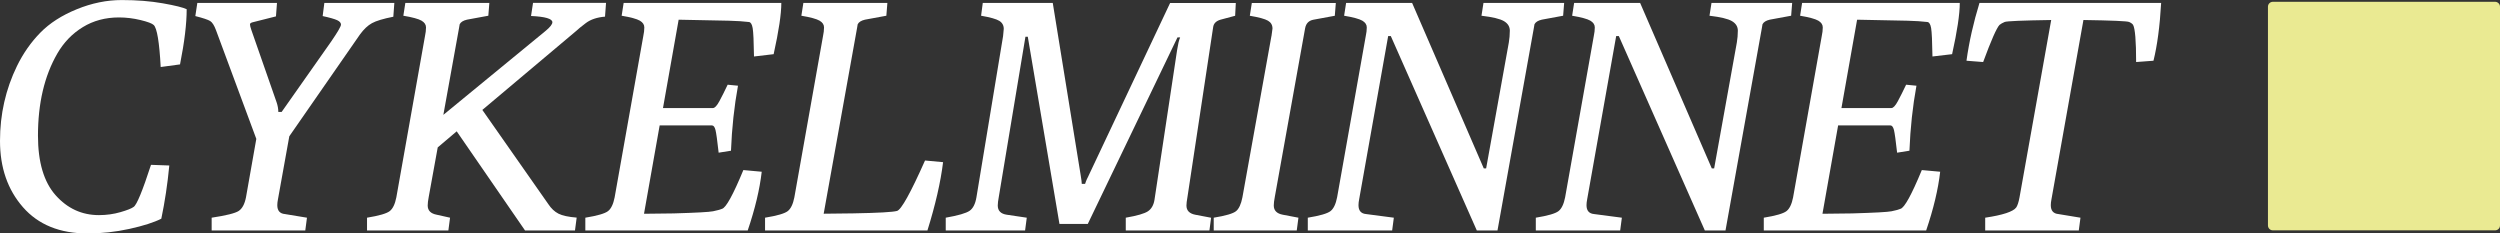 <svg width="257" height="24" viewBox="0 0 257 24" fill="none" xmlns="http://www.w3.org/2000/svg">
<rect x="0" y="0" width="257" height="24" fill="#333333" stroke="none"/>
<g clip-path="url(#clip0_266_75)">
<path d="M15.521 16.945L17.404 17.012C17.221 18.925 16.948 20.748 16.583 22.482C15.831 22.864 14.736 23.214 13.309 23.529C11.882 23.843 10.446 24 9.01 24C6.155 24 3.939 23.102 2.362 21.301C0.784 19.5 0 17.228 0 14.484C0 11.739 0.584 9.171 1.746 6.786C2.385 5.479 3.187 4.338 4.145 3.359C5.102 2.38 6.356 1.576 7.897 0.948C9.438 0.319 10.979 0.005 12.525 0.005C14.071 0.005 15.47 0.117 16.742 0.341C18.01 0.566 18.826 0.768 19.191 0.948C19.191 2.434 18.963 4.325 18.507 6.62L16.519 6.889C16.382 4.325 16.141 2.883 15.799 2.569C15.639 2.412 15.188 2.241 14.444 2.061C13.701 1.882 12.963 1.792 12.233 1.792C10.838 1.792 9.598 2.124 8.513 2.789C7.427 3.454 6.552 4.361 5.891 5.506C4.564 7.801 3.903 10.617 3.903 13.945C3.903 16.666 4.509 18.71 5.718 20.07C6.93 21.431 8.412 22.114 10.172 22.114C10.947 22.114 11.686 22.011 12.384 21.808C13.081 21.606 13.533 21.427 13.738 21.27C14.057 21.067 14.65 19.626 15.521 16.949V16.945Z" fill="white"/>
<path d="M31.387 23.695H21.758V22.379C23.244 22.154 24.17 21.925 24.535 21.687C24.899 21.449 25.15 20.982 25.287 20.286L26.349 14.277L22.205 3.103C22.022 2.609 21.822 2.295 21.603 2.16C21.384 2.025 20.878 1.855 20.08 1.653L20.285 0.301H28.474L28.369 1.684L25.971 2.29C25.788 2.335 25.697 2.407 25.697 2.51C25.697 2.614 25.743 2.798 25.834 3.067L28.438 10.527C28.552 10.864 28.611 11.192 28.611 11.506H28.953L34.059 4.249C34.721 3.283 35.053 2.708 35.053 2.528C35.053 2.349 34.921 2.196 34.661 2.075C34.397 1.954 33.9 1.81 33.17 1.653L33.343 0.301H40.538L40.434 1.72C39.408 1.922 38.674 2.142 38.24 2.38C37.807 2.618 37.397 3.005 37.005 3.543L29.741 14.008L28.574 20.488C28.529 20.713 28.506 20.915 28.506 21.094C28.506 21.656 28.77 21.961 29.295 22.006L31.556 22.379L31.383 23.695H31.387Z" fill="white"/>
<path d="M59.114 23.695H53.975L46.949 13.5L44.998 15.153L44.072 20.25C44.004 20.609 43.967 20.901 43.967 21.126C43.967 21.642 44.277 21.957 44.893 22.073L46.265 22.379L46.092 23.695H37.73V22.379C38.965 22.177 39.74 21.952 40.06 21.705C40.379 21.458 40.607 20.987 40.744 20.286L43.689 3.71C43.757 3.395 43.794 3.099 43.794 2.816C43.794 2.533 43.639 2.304 43.333 2.124C43.023 1.945 42.403 1.774 41.464 1.617L41.669 0.301H50.305L50.2 1.617L48.007 2.021C47.619 2.111 47.368 2.268 47.255 2.493C47.232 2.582 47.209 2.717 47.186 2.897L45.577 11.807L56.1 3.166C56.556 2.785 56.784 2.493 56.784 2.286C56.784 1.927 56.054 1.711 54.591 1.644L54.796 0.292H62.301L62.196 1.711C61.375 1.779 60.719 1.999 60.226 2.371C59.734 2.744 59.41 3.009 59.251 3.166L49.584 11.3L56.369 20.987C56.665 21.436 57.016 21.764 57.413 21.966C57.814 22.168 58.434 22.302 59.282 22.37L59.109 23.686L59.114 23.695Z" fill="white"/>
<path d="M78.305 17.654C78.099 19.455 77.621 21.467 76.864 23.695H60.172V22.379C61.407 22.177 62.182 21.952 62.501 21.705C62.821 21.458 63.049 20.986 63.185 20.286L66.131 3.71C66.199 3.395 66.236 3.099 66.236 2.816C66.236 2.533 66.081 2.304 65.775 2.124C65.465 1.945 64.845 1.774 63.906 1.617L64.111 0.301H80.32C80.32 1.451 80.055 3.202 79.531 5.569L77.511 5.807C77.489 4.253 77.443 3.283 77.374 2.888C77.306 2.493 77.178 2.286 76.996 2.263C76.449 2.196 75.76 2.151 74.94 2.129L69.765 2.025L68.155 11.106H73.294C73.476 11.106 73.695 10.877 73.946 10.415C74.197 9.952 74.484 9.386 74.803 8.708L75.865 8.811C75.478 10.927 75.236 13.154 75.145 15.494L73.877 15.696C73.741 14.457 73.631 13.684 73.554 13.365C73.472 13.051 73.353 12.894 73.193 12.894H67.813L66.204 21.975L69.254 21.939C71.561 21.871 72.911 21.799 73.298 21.719C73.686 21.642 73.996 21.557 74.224 21.467C74.634 21.355 75.364 20.026 76.417 17.483L78.3 17.654H78.305Z" fill="white"/>
<path d="M96.948 16.675C96.698 18.723 96.16 21.063 95.339 23.695H78.647V22.379C79.882 22.177 80.657 21.952 80.977 21.705C81.296 21.458 81.524 20.986 81.66 20.286L84.606 3.71C84.674 3.395 84.711 3.099 84.711 2.816C84.711 2.533 84.556 2.304 84.25 2.124C83.94 1.945 83.32 1.774 82.381 1.617L82.586 0.301H91.222L91.117 1.617L88.924 2.021C88.536 2.111 88.285 2.268 88.171 2.493C88.149 2.582 88.126 2.717 88.103 2.897L84.674 21.97L87.725 21.934C90.282 21.889 91.778 21.804 92.216 21.683C92.649 21.561 93.611 19.832 95.093 16.5L96.944 16.671L96.948 16.675Z" fill="white"/>
<path d="M124.333 23.695H115.729V22.379C116.896 22.177 117.653 21.957 118.009 21.719C118.364 21.48 118.588 21.094 118.679 20.555L121.009 5.129C121.1 4.545 121.2 4.118 121.319 3.844H121.045L111.826 23.017H108.912L105.657 3.777H105.415L102.675 20.25C102.607 20.609 102.57 20.901 102.57 21.126C102.57 21.665 102.88 21.983 103.496 22.073L105.552 22.379L105.379 23.695H97.222V22.379C98.503 22.154 99.319 21.916 99.675 21.669C100.031 21.422 100.263 20.96 100.377 20.286L103.117 3.71C103.163 3.305 103.186 3.058 103.186 2.969C103.186 2.609 103.031 2.331 102.725 2.142C102.415 1.954 101.795 1.778 100.856 1.617L101.029 0.301H108.224L111.101 18.058C111.169 18.463 111.206 18.745 111.206 18.903H111.548C111.571 18.813 111.598 18.728 111.634 18.651C111.671 18.575 111.703 18.489 111.739 18.4C111.776 18.31 111.803 18.252 111.826 18.229L120.288 0.305H127.041L126.973 1.621L125.463 2.025C125.007 2.16 124.757 2.421 124.711 2.802L122.071 20.255C122.003 20.636 121.966 20.928 121.966 21.13C121.966 21.647 122.276 21.961 122.892 22.078L124.501 22.383L124.328 23.699L124.333 23.695Z" fill="white"/>
<path d="M130.707 3.714L130.812 2.937C130.812 2.578 130.657 2.308 130.351 2.129C130.041 1.949 129.421 1.778 128.482 1.621L128.687 0.305H137.323L137.218 1.621L135.025 2.025C134.546 2.115 134.259 2.407 134.167 2.901L131.049 20.25C130.98 20.609 130.944 20.901 130.944 21.126C130.944 21.642 131.254 21.957 131.869 22.073L133.479 22.379L133.306 23.695H124.77V22.379C126.006 22.177 126.767 21.952 127.068 21.705C127.365 21.458 127.584 20.987 127.72 20.286L130.702 3.71L130.707 3.714Z" fill="white"/>
<path d="M153.942 23.695H151.817L142.976 3.71H142.703L139.721 20.488C139.675 20.713 139.653 20.915 139.653 21.094C139.653 21.656 139.917 21.961 140.441 22.006L143.286 22.379L143.113 23.695H134.441V22.379C135.677 22.177 136.452 21.952 136.771 21.705C137.09 21.458 137.318 20.986 137.455 20.286L140.4 3.71C140.469 3.395 140.505 3.099 140.505 2.816C140.505 2.533 140.35 2.304 140.045 2.124C139.735 1.945 139.115 1.774 138.175 1.617L138.38 0.301H145.165L152.533 17.313H152.775L155.105 4.383C155.173 3.979 155.21 3.566 155.21 3.153C155.21 2.74 155.009 2.412 154.608 2.174C154.206 1.936 153.436 1.752 152.296 1.617L152.501 0.301H160.795L160.69 1.617L158.497 2.021C158.109 2.111 157.859 2.268 157.745 2.493C157.722 2.582 157.699 2.717 157.676 2.897L153.942 23.69V23.695Z" fill="white"/>
<path d="M177.382 23.695H175.258L166.417 3.71H166.143L163.161 20.488C163.116 20.713 163.093 20.915 163.093 21.094C163.093 21.656 163.357 21.961 163.882 22.006L166.727 22.379L166.554 23.695H157.881V22.379C159.117 22.177 159.892 21.952 160.211 21.705C160.53 21.458 160.758 20.986 160.895 20.286L163.841 3.71C163.909 3.395 163.945 3.099 163.945 2.816C163.945 2.533 163.79 2.304 163.485 2.124C163.175 1.945 162.555 1.774 161.616 1.617L161.821 0.301H168.605L175.973 17.313H176.215L178.545 4.383C178.613 3.979 178.65 3.566 178.65 3.153C178.65 2.74 178.449 2.412 178.048 2.174C177.647 1.936 176.876 1.752 175.736 1.617L175.941 0.301H184.235L184.13 1.617L181.937 2.021C181.55 2.111 181.299 2.268 181.185 2.493C181.162 2.582 181.139 2.717 181.117 2.897L177.382 23.69V23.695Z" fill="white"/>
<path d="M199.45 17.654C199.245 19.455 198.766 21.467 198.009 23.695H181.317V22.379C182.553 22.177 183.328 21.952 183.647 21.705C183.966 21.458 184.194 20.986 184.331 20.286L187.276 3.71C187.345 3.395 187.381 3.099 187.381 2.816C187.381 2.533 187.226 2.304 186.921 2.124C186.611 1.945 185.991 1.774 185.051 1.617L185.257 0.301H201.465C201.465 1.451 201.201 3.202 200.677 5.569L198.657 5.807C198.634 4.253 198.588 3.283 198.52 2.888C198.452 2.493 198.324 2.286 198.142 2.263C197.595 2.196 196.906 2.151 196.085 2.129L190.91 2.025L189.301 11.106H194.439C194.622 11.106 194.841 10.877 195.091 10.415C195.342 9.952 195.629 9.386 195.949 8.708L197.011 8.811C196.623 10.927 196.382 13.154 196.29 15.494L195.023 15.696C194.886 14.457 194.777 13.684 194.699 13.365C194.617 13.051 194.499 12.894 194.339 12.894H188.959L187.349 21.975L190.4 21.939C192.707 21.871 194.056 21.799 194.444 21.719C194.831 21.642 195.141 21.557 195.369 21.467C195.78 21.355 196.509 20.026 197.563 17.483L199.446 17.654H199.45Z" fill="white"/>
<path d="M213.708 23.695H204.078V22.379C205.884 22.109 206.946 21.759 207.265 21.332C207.402 21.13 207.516 20.78 207.607 20.286L210.863 2.057C207.894 2.102 206.299 2.169 206.08 2.259C205.861 2.349 205.683 2.452 205.546 2.564C205.25 2.879 204.689 4.15 203.868 6.377L202.154 6.243C202.427 4.284 202.874 2.304 203.49 0.301H222.166C222.029 2.708 221.764 4.689 221.377 6.243L219.594 6.377C219.594 4.217 219.489 2.946 219.284 2.564C219.216 2.452 219.079 2.349 218.874 2.259C218.668 2.169 217.104 2.102 214.177 2.057L210.89 20.488C210.844 20.713 210.822 20.915 210.822 21.094C210.822 21.656 211.086 21.961 211.61 22.006L213.872 22.379L213.699 23.695H213.708Z" fill="white"/>
<path d="M256.489 0.184H233.655C233.373 0.184 233.145 0.409 233.145 0.687V23.178C233.145 23.456 233.373 23.681 233.655 23.681H256.489C256.771 23.681 257 23.456 257 23.178V0.687C257 0.409 256.771 0.184 256.489 0.184Z" fill="#EAEA92"/>
</g>
<defs>
<clipPath id="clip0_266_75">
<rect width="257" height="24" fill="white"/>
</clipPath>
</defs>
</svg>
